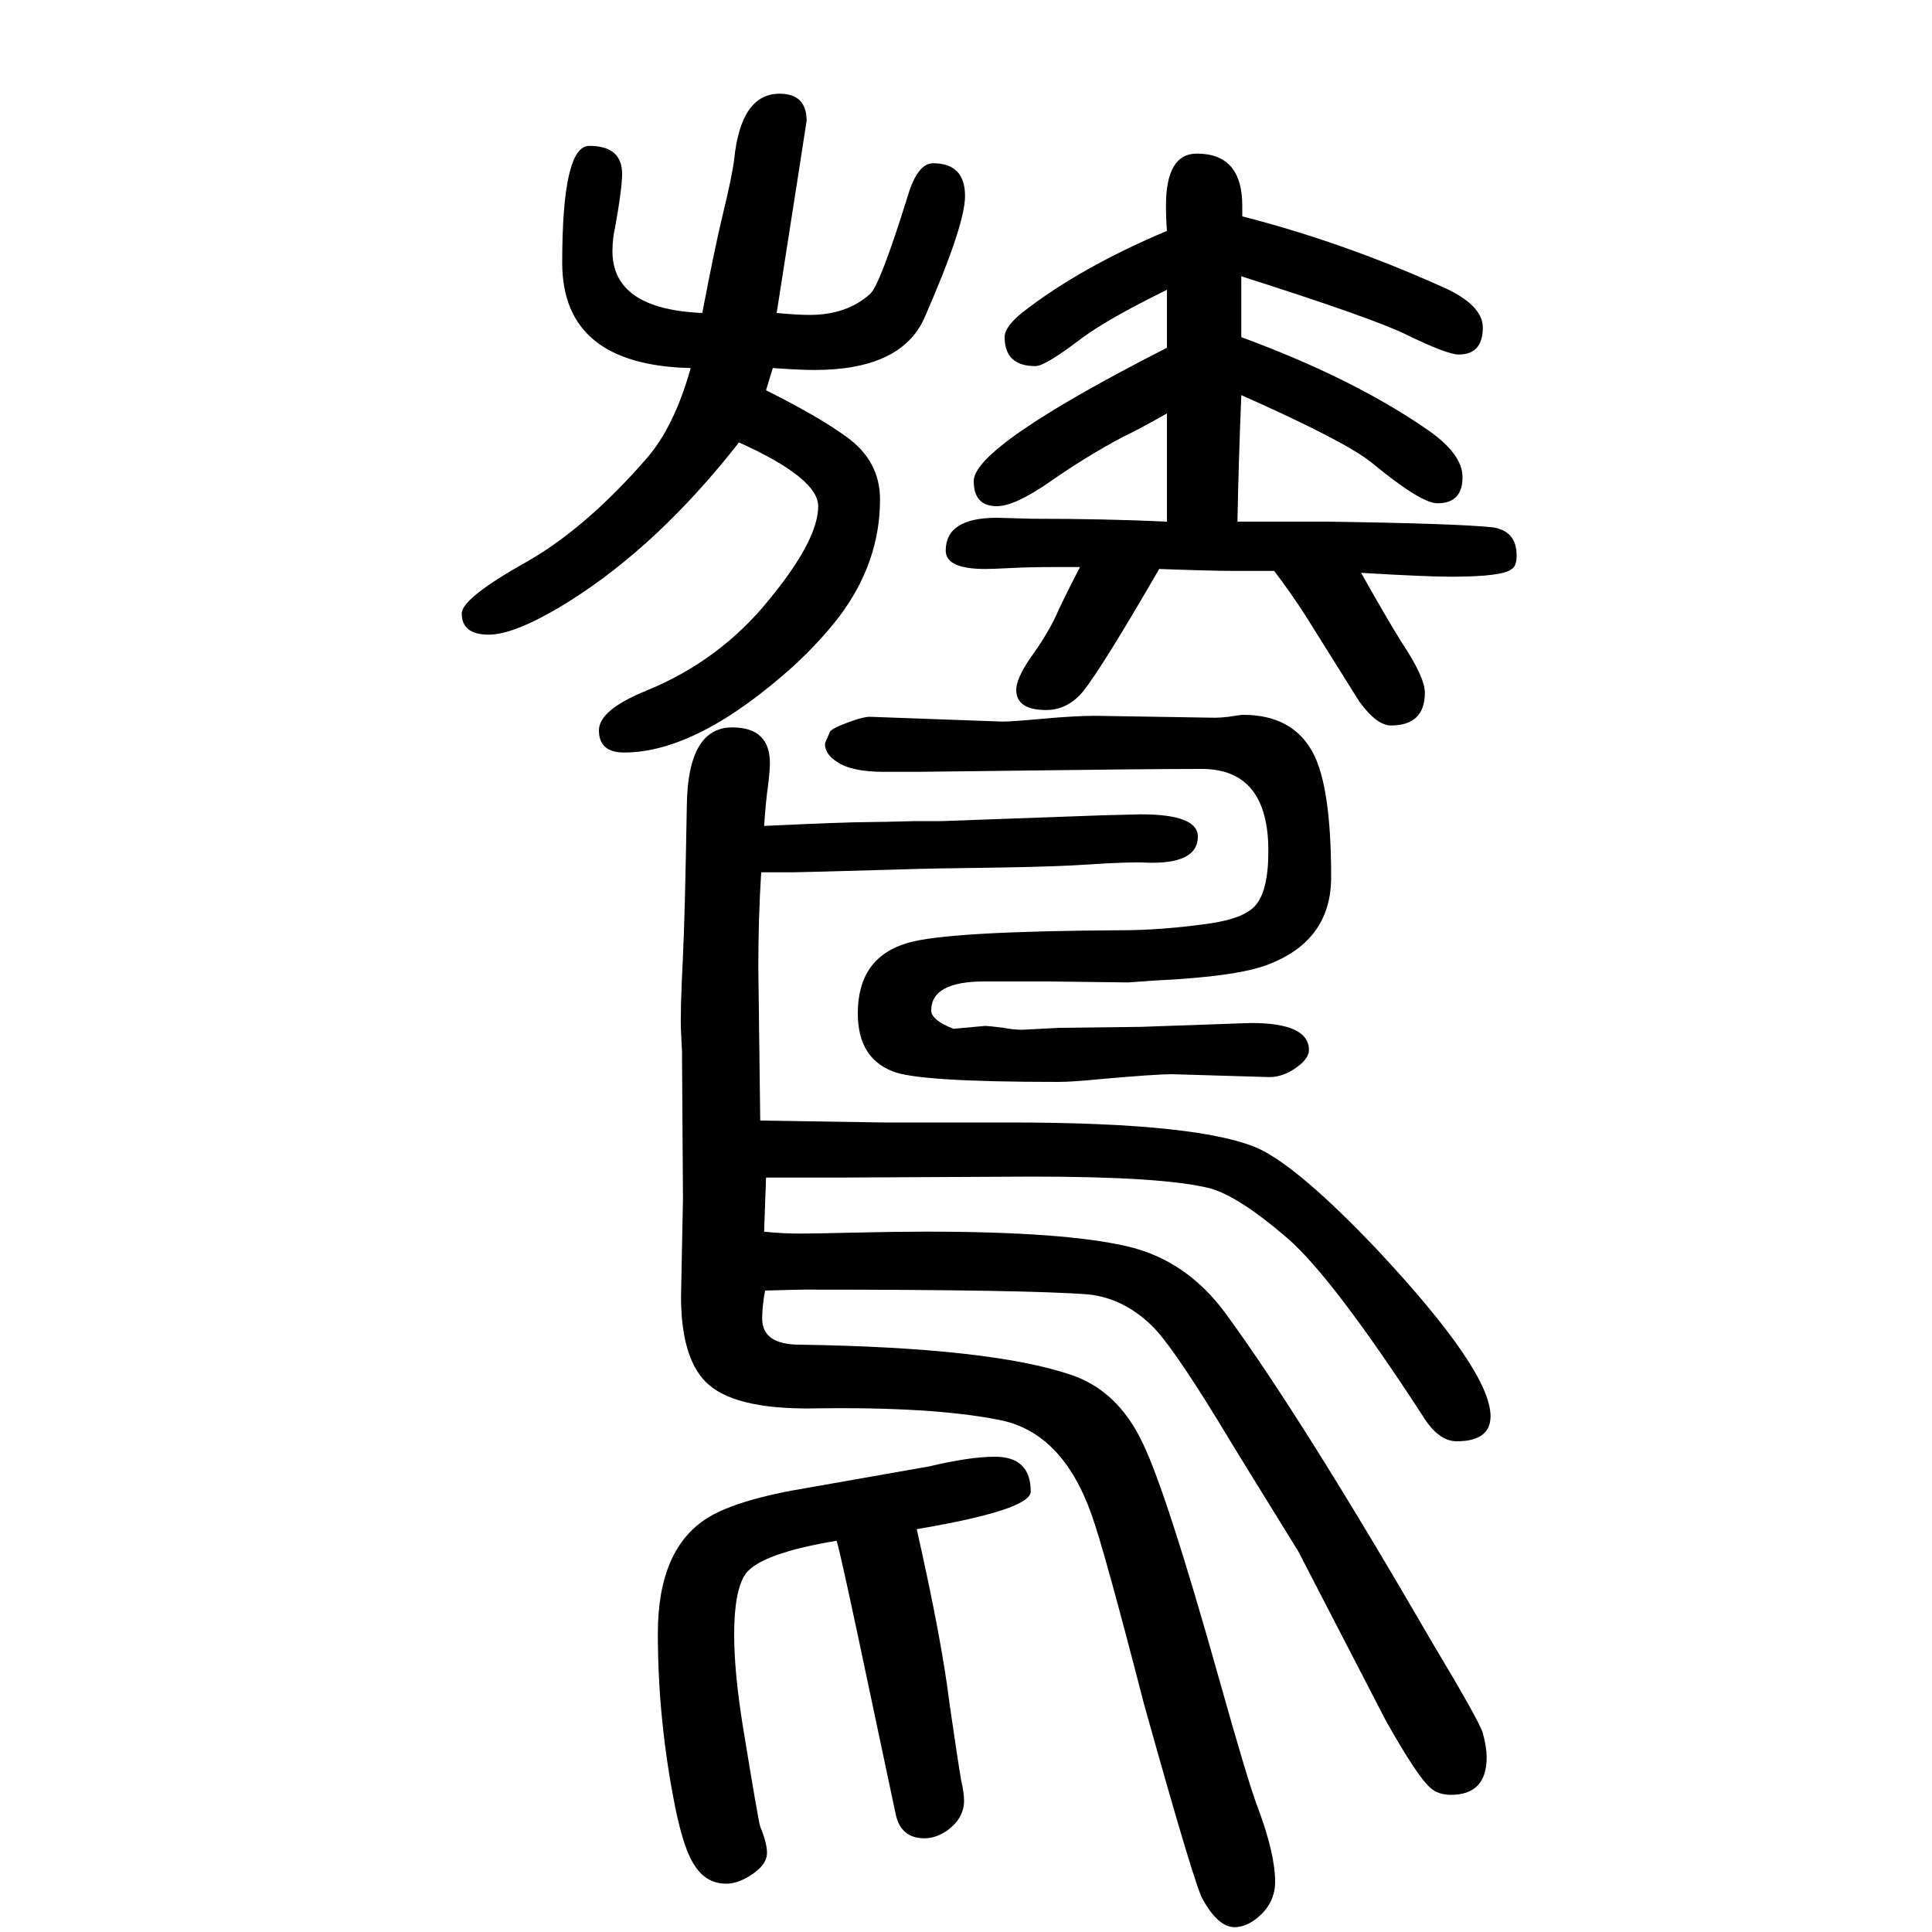 <svg xmlns="http://www.w3.org/2000/svg" xmlns:xlink="http://www.w3.org/1999/xlink" height="100" width="100" version="1.1"><path d="M791 795q85 4 109 4q11 0 47 1h28l166 6l40 1q59 0 59 -23q0 -29 -54 -27q-15 1 -61 -2q-29 -2 -85 -3q-80 -1 -107 -2q-104 -3 -112 -3h-9h-24q-3 -47 -3 -98q0 -7 2 -159l129 -2h130q200 0 259 -28q42 -21 120 -103q118 -126 118 -173q0 -26 -35 -26q-19 0 -35 26
q-93 143 -140 184q-51 44 -81 52q-48 12 -183 12l-199 -1h-77l-2 -56q18 -2 38 -2q12 0 55 1t75 1q142 0 207 -15q62 -14 103 -70q79 -108 214 -341q48 -80 52 -93q4 -15 4 -25q0 -39 -37 -39q-13 0 -21 7q-14 12 -47 71l-90 174q-65 105 -83 135q-49 80 -69 99
q-29 28 -65 32q-63 5 -294 5q-7 0 -41 -1q-3 -16 -3 -29q0 -27 39 -27q197 -3 280 -31q49 -16 75 -71q25 -52 79 -244q30 -107 40 -133q18 -48 18 -77q0 -22 -18 -37q-12 -10 -24 -10q-17 0 -33 29q-8 13 -61 203q-41 159 -54 195q-30 85 -95 98q-70 14 -194 12
q-83 -1 -111 28q-25 26 -25 88l2 101l-1 153q0 1 -1 20q-1 20 2 78q2 41 4 156q1 81 47 81q39 0 39 -37q0 -8 -2 -24q-2 -13 -4 -41zM1285 1364v-63q114 -42 190 -94q39 -26 39 -51q0 -27 -26 -27q-17 0 -68 42q-27 22 -135 70q-3 -74 -4 -131h64h29q137 -2 172 -6
q24 -4 24 -29q0 -11 -5 -14q-9 -8 -63 -8q-26 0 -93 4q27 -48 42 -72q24 -36 24 -52q0 -34 -35 -34q-15 0 -33 25q-3 5 -57 91q-15 23 -31 44h-41q-24 0 -78 2q-59 -102 -79 -127q-16 -19 -38 -19q-31 0 -31 21q0 11 14 32q21 29 30 51q10 21 22 44h-26q-25 0 -45 -1
q-19 -1 -27 -1q-41 0 -41 19q0 34 53 34l36 -1q76 0 140 -3v112q-30 -17 -45 -24q-38 -20 -78 -48q-35 -24 -53 -24q-24 0 -24 26q0 36 200 138v60q-61 -30 -88 -50q-38 -29 -48 -29q-32 0 -32 30q0 11 19 26q59 46 149 84q-1 13 -1 26q0 54 32 54q47 0 47 -54v-11
q102 -26 205 -72q44 -19 44 -43q0 -28 -25 -28q-12 0 -55 21q-35 17 -170 60zM949 67q26 -115 34 -181q9 -62 12 -79q3 -13 3 -21q0 -19 -19 -32q-11 -7 -22 -7q-25 0 -30 26l-25 118q-33 157 -36 164q-78 -13 -94 -34q-12 -17 -12 -63q0 -39 9 -95q16 -98 18 -104
q7 -17 7 -27q0 -13 -18 -24q-13 -8 -24 -8q-21 0 -33 19q-11 16 -20 60q-18 90 -18 180q0 88 52 120q31 19 104 31q119 21 125 22q42 10 68 10q37 0 37 -36q0 -19 -118 -39zM765 1192q-83 -106 -175 -164q-56 -35 -84 -35t-28 22q0 16 70 55q60 35 121 105q29 33 46 94
q-133 3 -133 109q0 121 28 121q34 0 34 -29q0 -15 -7 -54q-3 -13 -3 -26q0 -60 93 -64q13 68 21 101q10 41 12 58q7 68 47 68q28 0 28 -28q0 -1 -31 -199q21 -2 34 -2q39 0 63 22q10 9 39 102q10 33 26 33q33 0 33 -34q0 -30 -42 -126q-24 -54 -114 -54q-15 0 -43 2l-7 -23
q54 -27 83 -48q35 -25 35 -65q0 -65 -42 -121q-20 -26 -47 -51q-100 -90 -176 -90q-26 0 -26 23q0 21 49 41q76 31 127 94q51 62 51 97q0 29 -82 66zM1085 634h-66q-55 0 -55 -30q0 -10 23 -19l33 3q3 0 19 -2q10 -2 19 -2l39 2l84 1l114 4q60 0 60 -28q0 -9 -13.5 -18.5
t-27.5 -9.5l-101 3q-16 0 -73 -5q-30 -3 -45 -3q-145 0 -171 11q-36 14 -36 60q0 58 52 73q41 12 220 13q43 0 92 7q35 5 47 18q14 15 14 57q0 85 -69 85q-59 0 -209 -2l-85 -1h-35q-33 0 -48 10q-13 8 -13 19q0 1 5 12q1 4 24 12q12 4 17 4l138 -5q9 0 42 3t54 3l124 -2
q5 0 14 1q12 2 15 2q51 0 72 -39q19 -35 19 -129q0 -65 -64 -90q-32 -13 -118 -17l-28 -2z" style="" transform="scale(0.05 -0.05) translate(0 -1650)"/></svg>